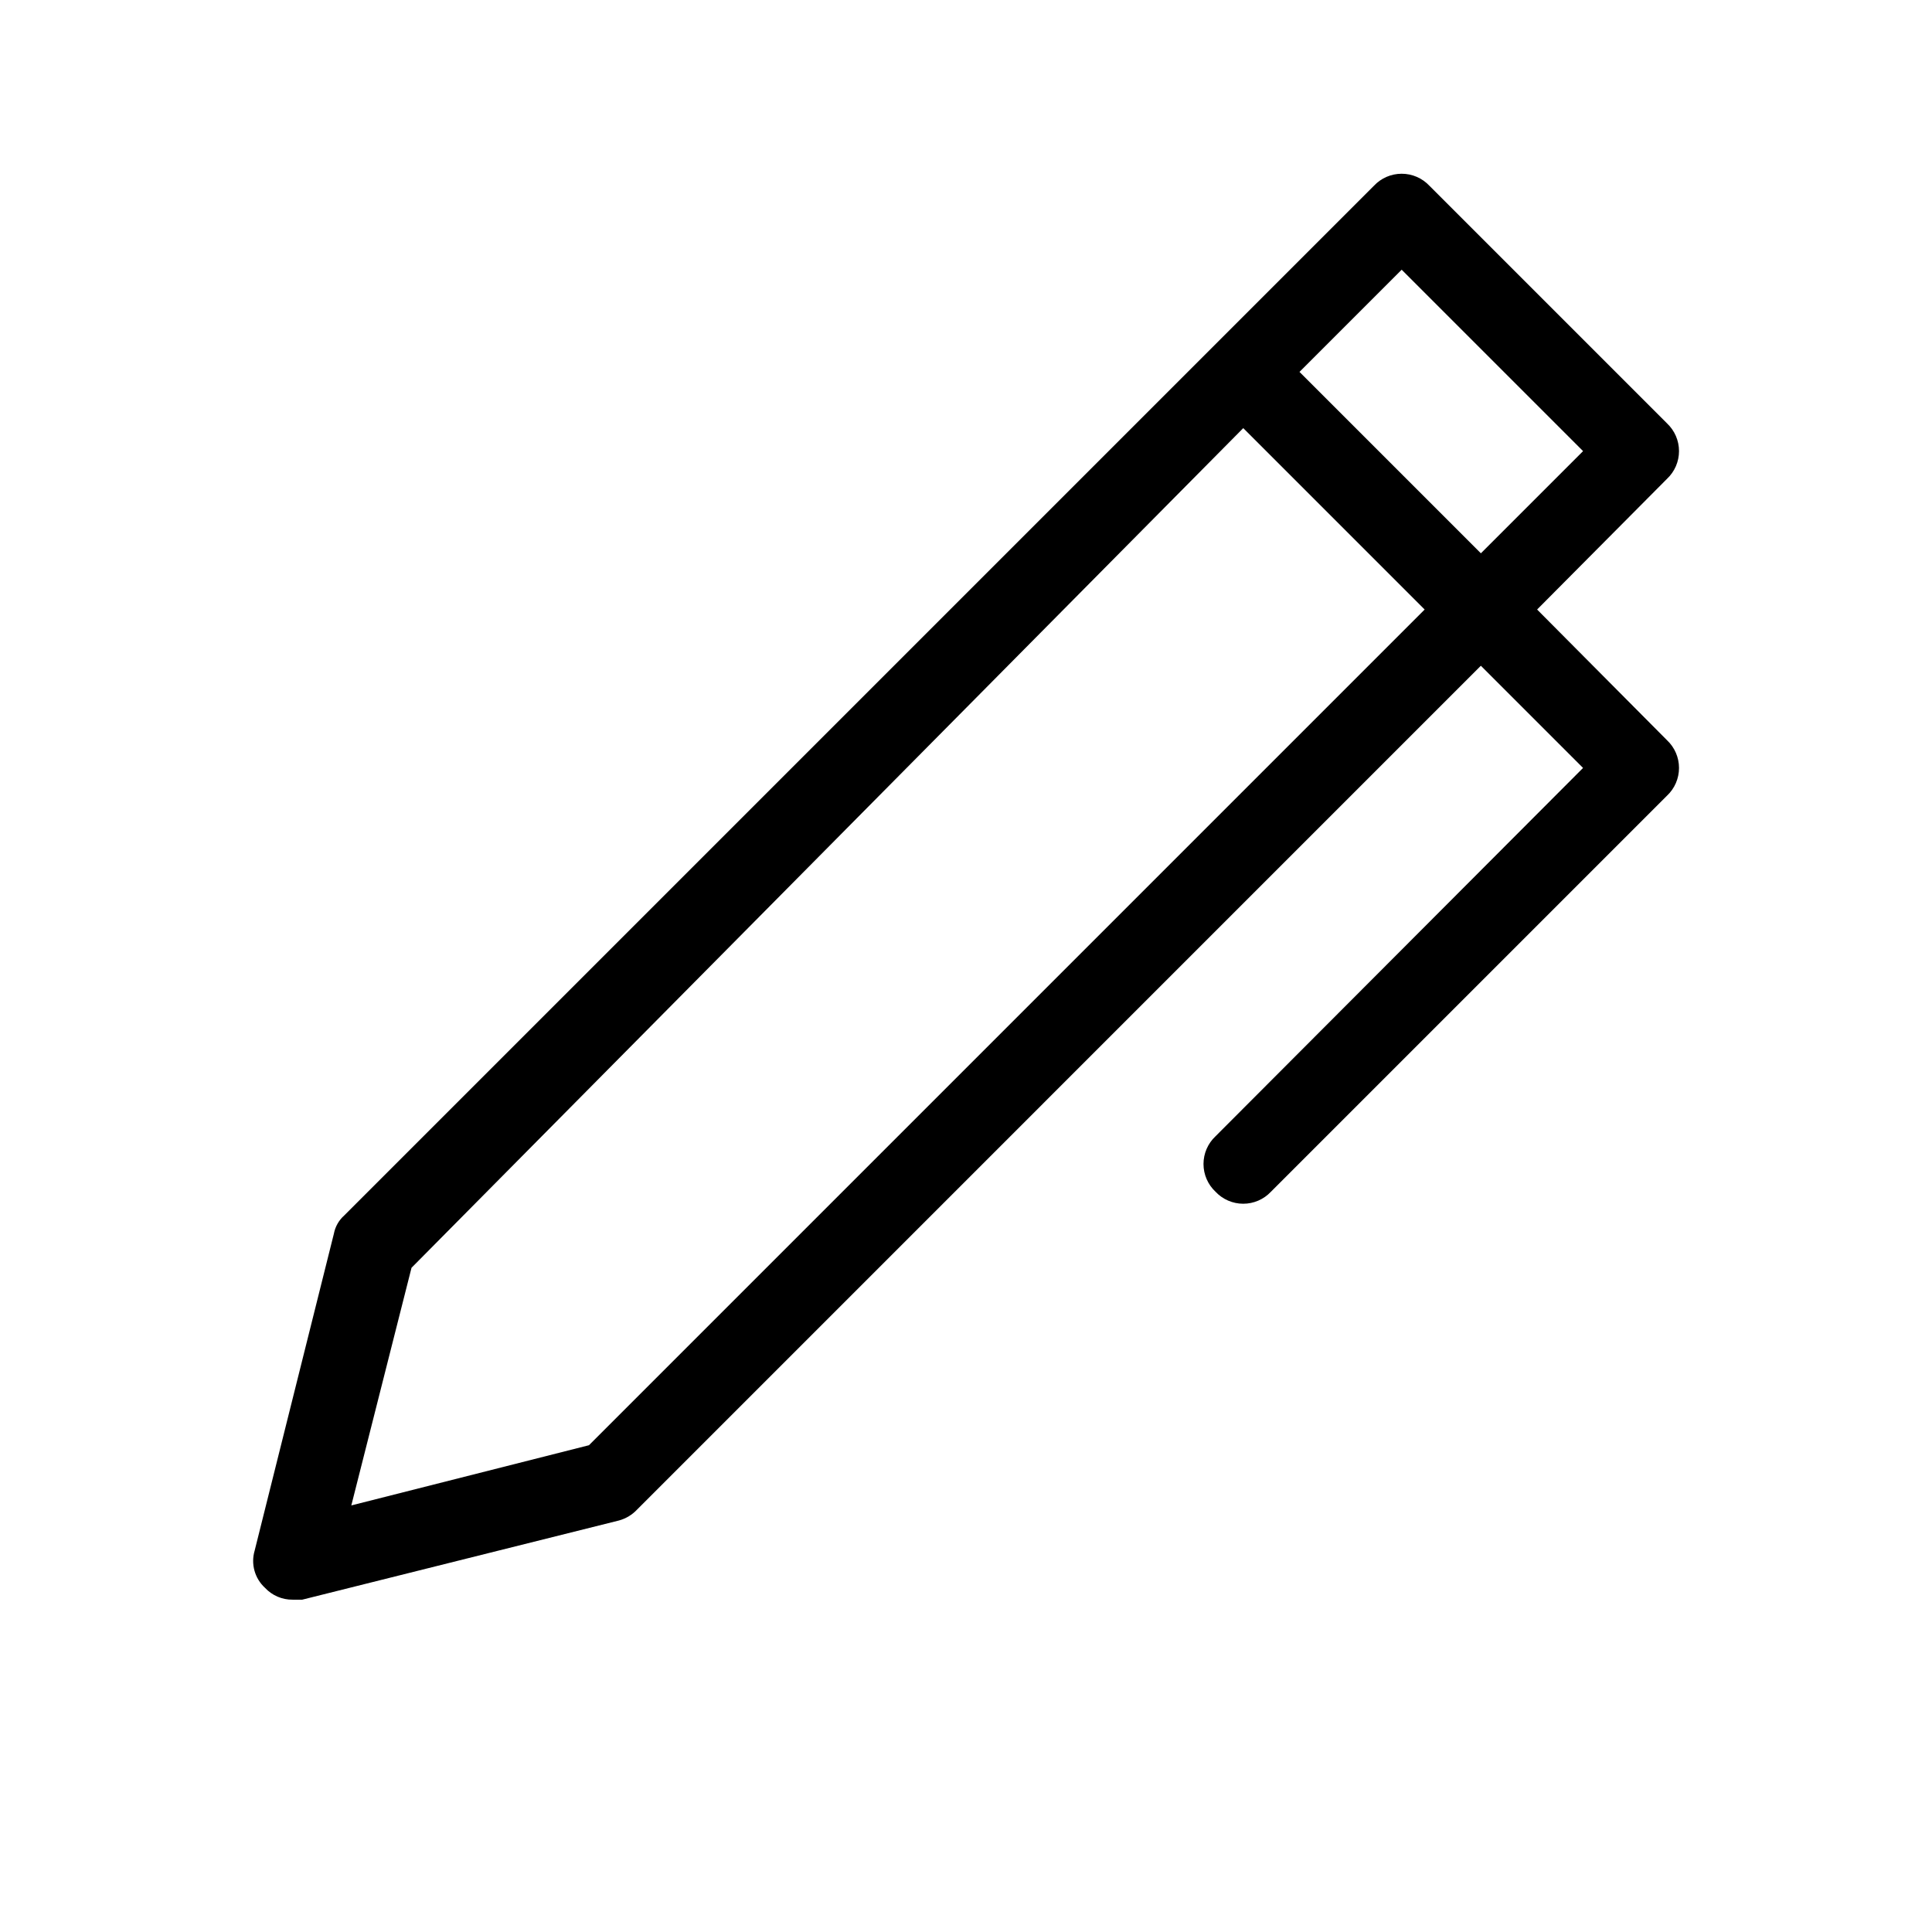 <?xml version="1.0" encoding="UTF-8"?>
<!-- Uploaded to: SVG Repo, www.svgrepo.com, Generator: SVG Repo Mixer Tools -->
<svg fill="#000000" width="800px" height="800px" version="1.1" viewBox="144 144 512 512" xmlns="http://www.w3.org/2000/svg">
 <path d="m585.78 256.2-62.977-62.977c-1.902-2.031-4.562-3.18-7.348-3.18-2.781 0-5.441 1.148-7.344 3.18l-272.9 272.9c-1.418 1.262-2.379 2.961-2.731 4.828l-20.992 83.969c-1.051 3.539 0.008 7.367 2.731 9.863 1.895 2.039 4.562 3.184 7.348 3.148h2.519l83.969-20.992c1.852-0.508 3.523-1.527 4.828-2.938l223.56-223.57 27.082 27.082-97.402 97.613c-2.031 1.902-3.184 4.562-3.184 7.348 0 2.781 1.152 5.441 3.184 7.344 1.902 2.031 4.562 3.184 7.348 3.184 2.781 0 5.441-1.152 7.344-3.184l104.96-104.96v0.004c2.031-1.906 3.18-4.566 3.18-7.348 0-2.785-1.148-5.445-3.18-7.348l-34.426-34.637 34.426-34.637c2.031-1.906 3.18-4.566 3.18-7.348 0-2.785-1.148-5.441-3.18-7.348zm-285.7 270.8-62.977 15.953 15.953-62.977 220.42-222.52 48.07 48.074zm236.37-236.37-48.07-48.07 27.078-27.082 48.074 48.074z"/>
</svg>